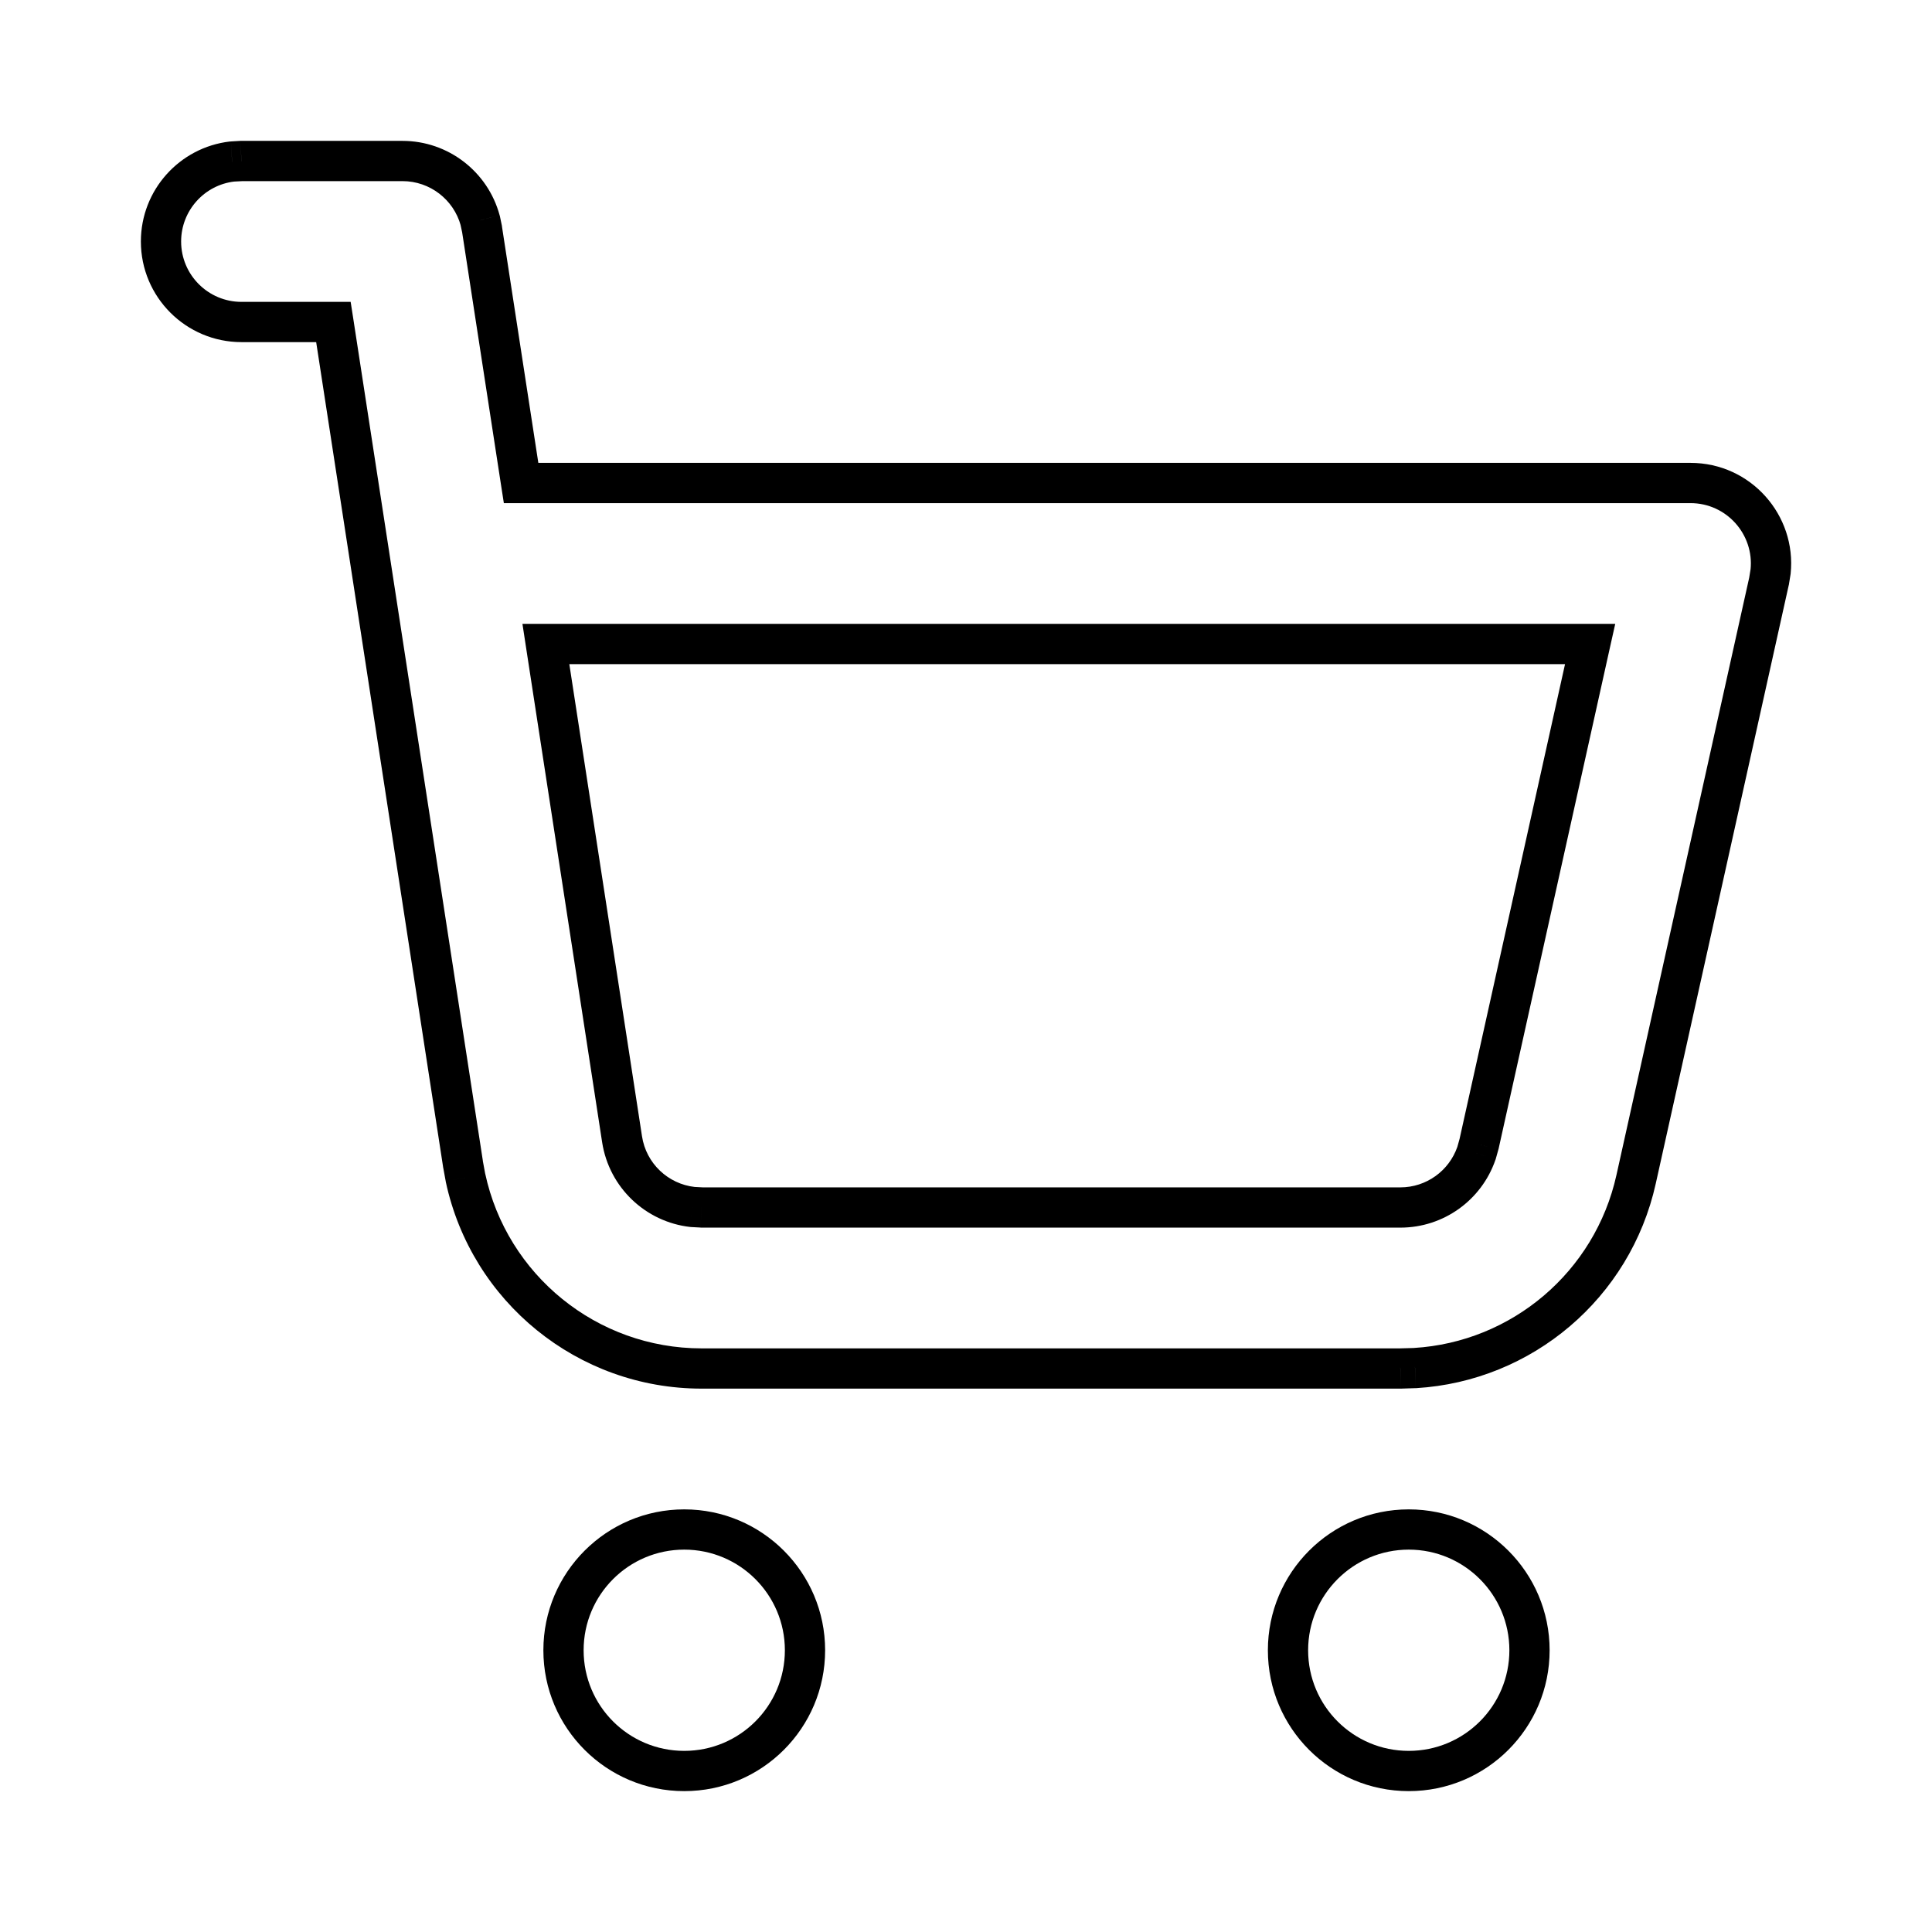 <svg width="24" height="24" viewBox="0 0 24 24" fill="none" xmlns="http://www.w3.org/2000/svg">
<g id="ic24-shopping-cart">
<path id="Icon" d="M5.965 2.738L6.21 2.686L6.206 2.672L5.965 2.738ZM5.988 2.848L6.236 2.81L6.233 2.796L5.988 2.848ZM6.473 6L6.226 6.038L6.259 6.25L6.473 6.25V6ZM21.995 7.1L22.242 7.14L22.243 7.133L22.244 7.126L21.995 7.1ZM21.976 7.217L22.22 7.271L22.222 7.264L22.223 7.257L21.976 7.217ZM20.324 14.651L20.568 14.705L20.324 14.651ZM17.578 16.994L17.585 17.244L17.593 17.244L17.578 16.994ZM17.395 17V17.25L17.403 17.25L17.395 17ZM5.783 14.63L5.537 14.675L5.538 14.682L5.783 14.63ZM5.751 14.456L5.503 14.494L5.505 14.501L5.751 14.456ZM4.142 4L4.389 3.962L4.356 3.75H4.142V4ZM2.883 2.007L2.869 1.757L2.862 1.758L2.854 1.758L2.883 2.007ZM3 2V1.75H2.993L2.985 1.75L3 2ZM19.753 8L19.997 8.054L20.065 7.75H19.753V8ZM6.781 8V7.75H6.49L6.534 8.038L6.781 8ZM7.727 14.152L7.48 14.19L7.727 14.152ZM8.603 14.994L8.575 15.242L8.589 15.243L8.603 14.994ZM8.716 15L8.702 15.25H8.716V15ZM18.34 14.328L18.576 14.41L18.579 14.403L18.581 14.396L18.34 14.328ZM18.372 14.217L18.612 14.285L18.614 14.278L18.616 14.271L18.372 14.217ZM8.5 19.25C9.19 19.25 9.75 19.81 9.75 20.5H10.25C10.25 19.534 9.466 18.75 8.5 18.75V19.25ZM9.75 20.5C9.75 21.191 9.19 21.75 8.5 21.75V22.25C9.466 22.25 10.25 21.467 10.25 20.5H9.75ZM8.5 21.75C7.809 21.75 7.25 21.191 7.25 20.5H6.75C6.75 21.467 7.533 22.25 8.5 22.25V21.75ZM7.25 20.5C7.25 19.81 7.809 19.25 8.5 19.25V18.75C7.533 18.75 6.75 19.534 6.75 20.5H7.25ZM17.5 19.25C18.19 19.25 18.75 19.81 18.75 20.5H19.25C19.25 19.534 18.466 18.75 17.5 18.75V19.25ZM18.75 20.5C18.75 21.191 18.19 21.75 17.5 21.75V22.25C18.466 22.25 19.25 21.467 19.25 20.5H18.75ZM17.5 21.75C16.81 21.75 16.25 21.191 16.25 20.5H15.75C15.75 21.467 16.533 22.25 17.5 22.25V21.75ZM16.25 20.5C16.25 19.81 16.81 19.25 17.5 19.25V18.75C16.533 18.75 15.75 19.534 15.75 20.5H16.25ZM3 2.25L5 2.25V1.75L3 1.75V2.25ZM5 2.25C5.341 2.25 5.636 2.48 5.724 2.803L6.206 2.672C6.06 2.134 5.569 1.75 5 1.75V2.25ZM5.72 2.789L5.744 2.9L6.233 2.796L6.21 2.686L5.72 2.789ZM5.741 2.886L6.226 6.038L6.72 5.962L6.235 2.81L5.741 2.886ZM6.473 6.25L21 6.25V5.75L6.473 5.75V6.25ZM21 6.25C21.449 6.25 21.791 6.64 21.746 7.075L22.244 7.126C22.319 6.401 21.75 5.75 21 5.75V6.25ZM21.748 7.06L21.729 7.177L22.223 7.257L22.242 7.14L21.748 7.06ZM21.732 7.163L20.08 14.597L20.568 14.705L22.22 7.271L21.732 7.163ZM20.08 14.597C19.813 15.8 18.78 16.672 17.563 16.745L17.593 17.244C19.032 17.157 20.252 16.127 20.568 14.705L20.08 14.597ZM17.57 16.745L17.388 16.75L17.403 17.25L17.585 17.244L17.57 16.745ZM17.395 16.75H8.716V17.25H17.395V16.75ZM8.716 16.75C7.413 16.75 6.297 15.837 6.027 14.578L5.538 14.682C5.857 16.171 7.176 17.25 8.716 17.25V16.75ZM6.028 14.585L5.996 14.411L5.505 14.501L5.537 14.675L6.028 14.585ZM5.998 14.418L4.389 3.962L3.895 4.038L5.504 14.494L5.998 14.418ZM4.142 3.75H3V4.25H4.142V3.75ZM3 3.75C2.586 3.75 2.25 3.414 2.25 3H1.75C1.75 3.69 2.31 4.25 3 4.25V3.75ZM2.25 3C2.25 2.616 2.539 2.298 2.912 2.255L2.854 1.758C2.232 1.831 1.75 2.359 1.75 3H2.25ZM2.898 2.256L3.014 2.25L2.985 1.75L2.869 1.757L2.898 2.256ZM3 2.25L5 2.25V1.75L3 1.75V2.25ZM5 1.75L3 1.75V2.25L5 2.25V1.75ZM19.753 7.75L6.781 7.75V8.25L19.753 8.25V7.75ZM6.534 8.038L7.48 14.19L7.975 14.114L7.028 7.962L6.534 8.038ZM7.48 14.19C7.567 14.753 8.021 15.18 8.575 15.242L8.631 14.745C8.299 14.708 8.026 14.452 7.975 14.114L7.48 14.19ZM8.589 15.243L8.702 15.249L8.73 14.75L8.617 14.744L8.589 15.243ZM8.716 15.25L17.396 15.25V14.75L8.716 14.75V15.25ZM17.396 15.25C17.933 15.25 18.404 14.908 18.576 14.41L18.104 14.246C18 14.545 17.718 14.75 17.396 14.75V15.25ZM18.581 14.396L18.612 14.285L18.131 14.149L18.1 14.26L18.581 14.396ZM18.616 14.271L19.997 8.054L19.509 7.946L18.128 14.163L18.616 14.271Z" fill="#000"/>
</g>
</svg>